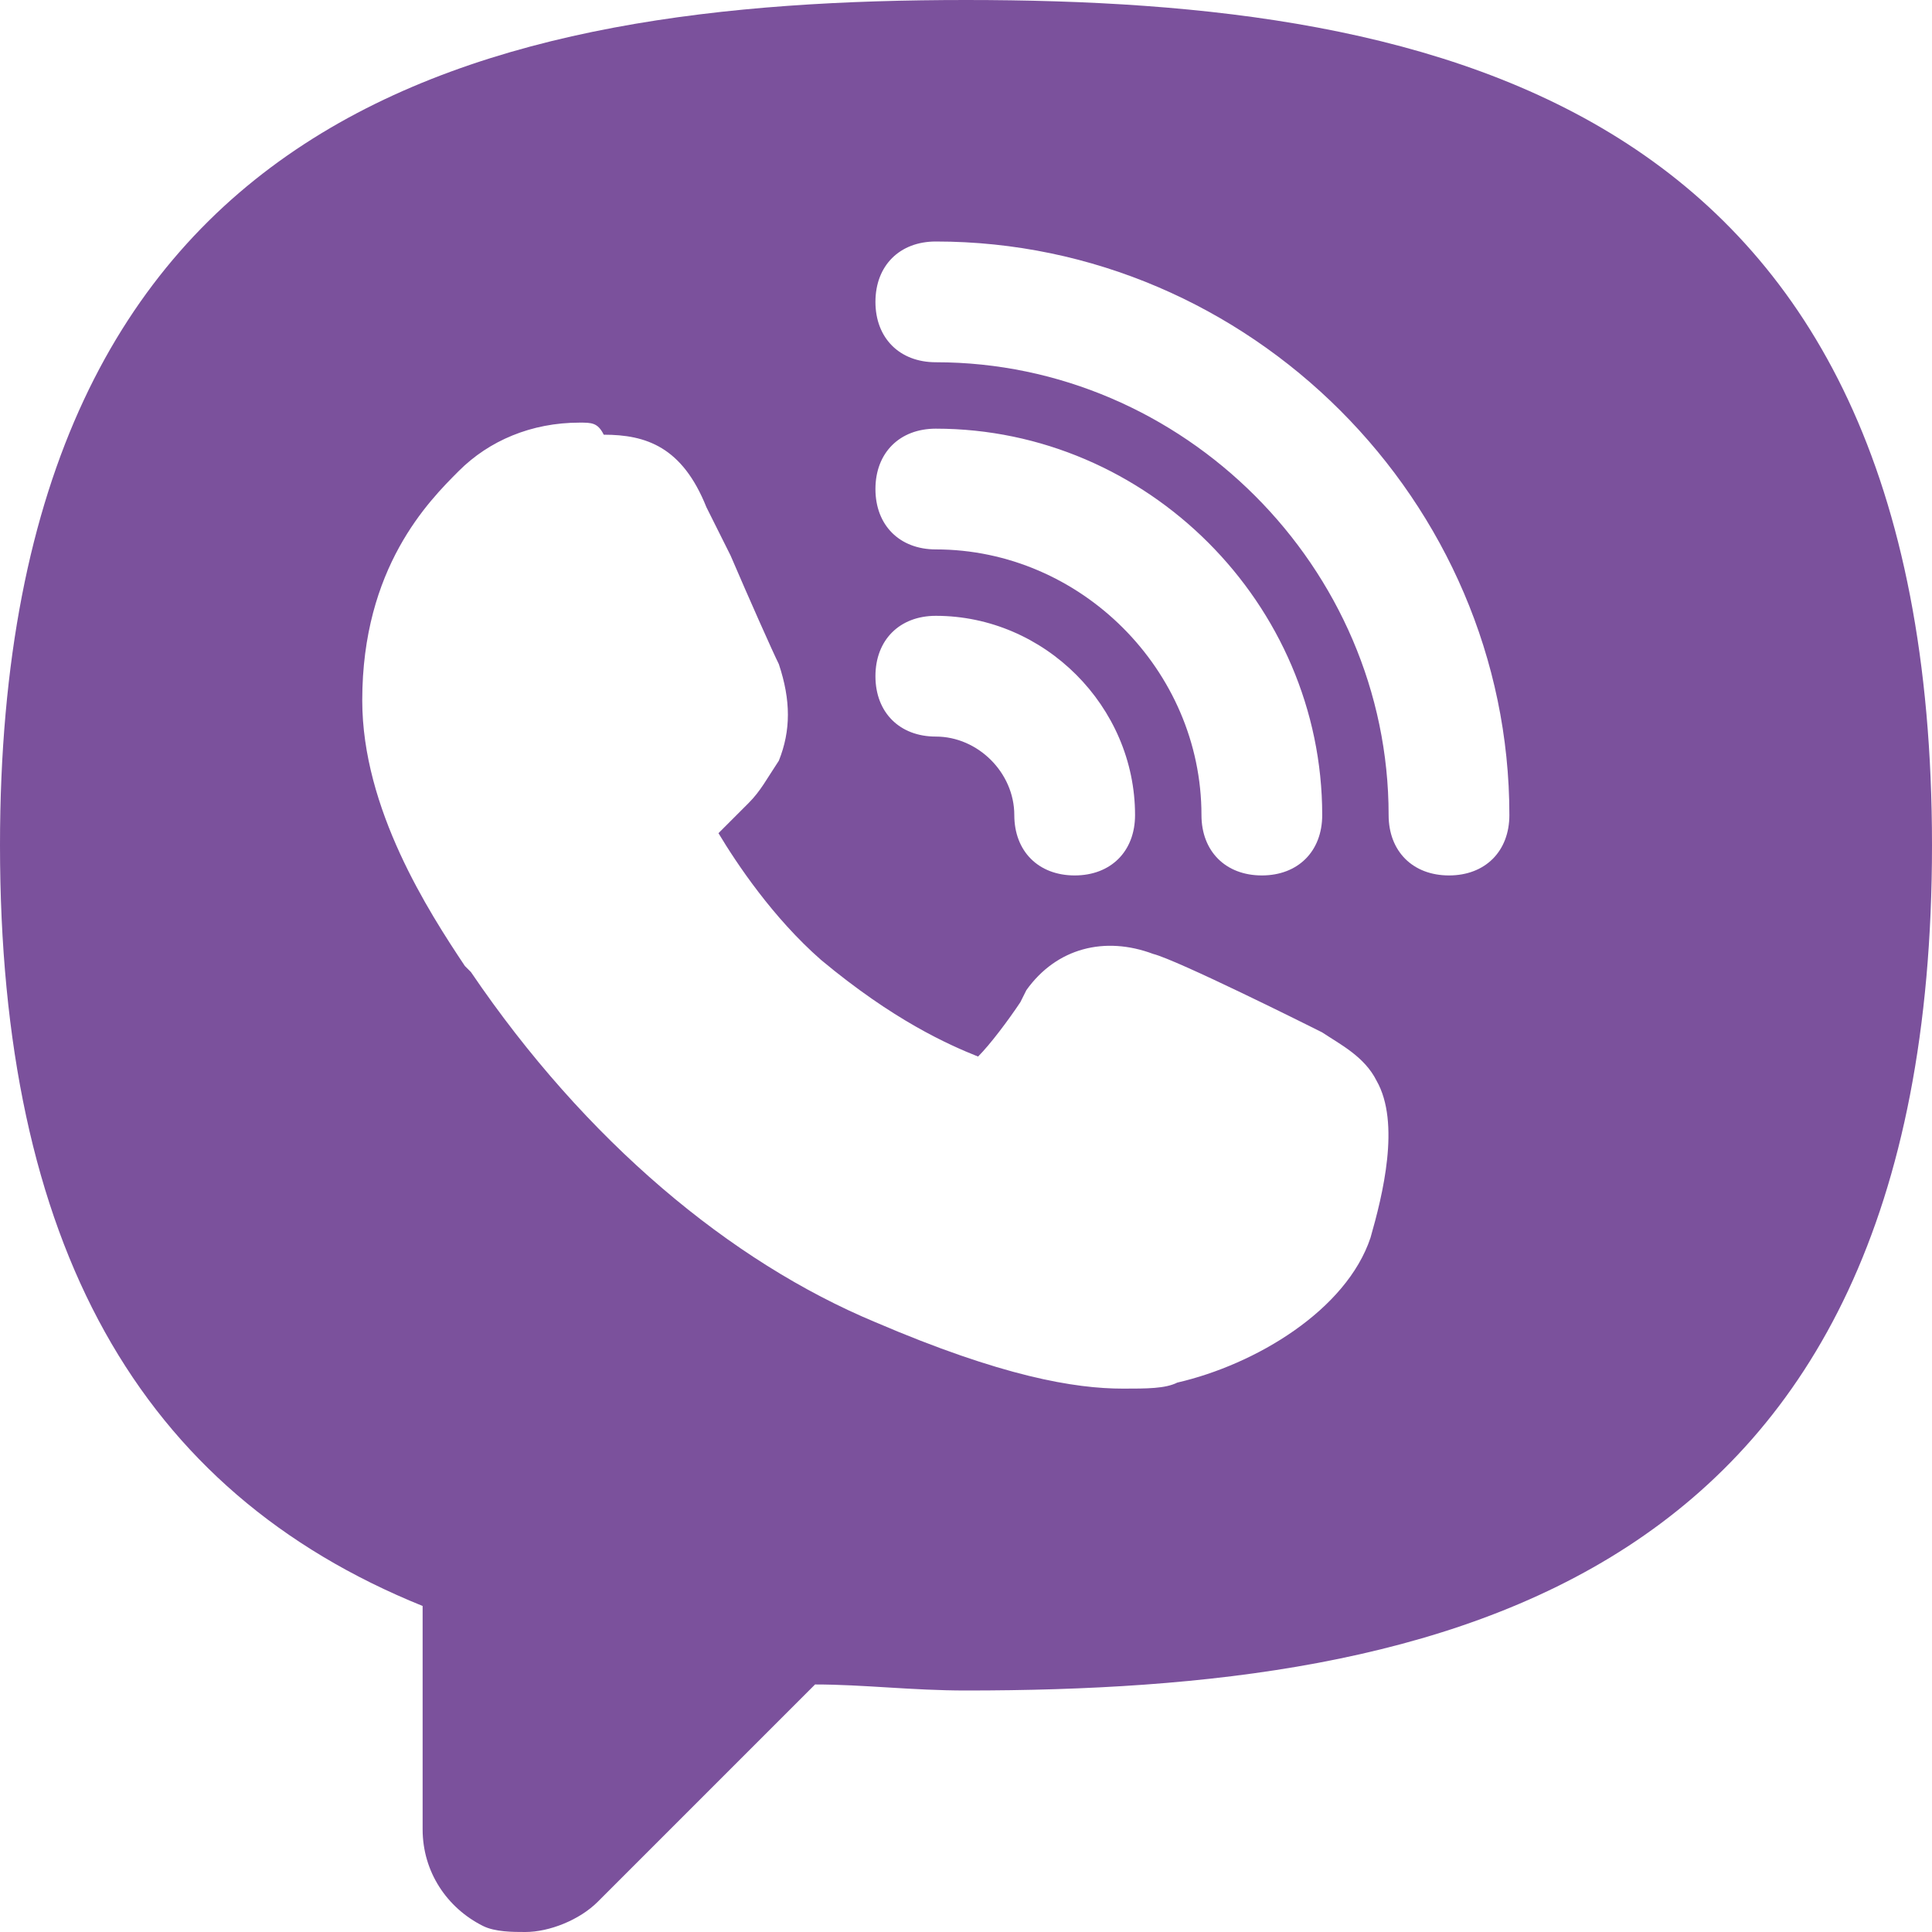 <?xml version="1.0" encoding="utf-8"?>
<!-- Generator: Adobe Illustrator 25.2.1, SVG Export Plug-In . SVG Version: 6.00 Build 0)  -->
<svg version="1.1" id="Icons" xmlns="http://www.w3.org/2000/svg" xmlns:xlink="http://www.w3.org/1999/xlink" x="0px" y="0px"
	 width="32px" height="32px" viewBox="0 0 32 32" style="enable-background:new 0 0 32 32;" xml:space="preserve">
<style type="text/css">
	.st0{fill:#7B519C;}
</style>
<path class="st0" d="M16,0C8.1,0,0,1.7,0,14c0,6.6,2.3,10.7,7,12.6v3.7c0,0.7,0.4,1.3,1,1.6C8.2,32,8.5,32,8.7,32
	c0.4,0,0.9-0.2,1.2-0.5l3.6-3.6c0.8,0,1.6,0.1,2.5,0.1c7.9,0,16-1.7,16-14S23.9,0,16,0z M15.5,10.2c1.8,0,3.3,1.5,3.3,3.3
	c0,0.6-0.4,1-1,1c-0.6,0-1-0.4-1-1c0-0.7-0.6-1.3-1.3-1.3c-0.6,0-1-0.4-1-1C14.5,10.6,14.9,10.2,15.5,10.2z M14.5,8.1
	c0-0.6,0.4-1,1-1c3.5,0,6.4,2.9,6.4,6.4c0,0.6-0.4,1-1,1c-0.6,0-1-0.4-1-1c0-2.4-2-4.4-4.4-4.4C14.9,9.1,14.5,8.7,14.5,8.1z
	 M22.7,20.5c-0.4,1.2-1.9,2.1-3.2,2.4C19.3,23,19,23,18.6,23c-0.8,0-2-0.2-4.1-1.1c-2.4-1-4.8-3-6.7-5.8L7.7,16
	C7.1,15.1,6,13.4,6,11.6c0-2.2,1.1-3.3,1.6-3.8S8.8,7,9.6,7C9.8,7,9.9,7,10,7.2c0.7,0,1.3,0.2,1.7,1.2l0.4,0.8
	c0.3,0.7,0.7,1.6,0.8,1.8c0.2,0.6,0.2,1.1,0,1.6c-0.2,0.3-0.3,0.5-0.5,0.7c-0.1,0.1-0.2,0.2-0.3,0.3c-0.1,0.1-0.1,0.1-0.2,0.2
	c0.3,0.5,0.9,1.4,1.7,2.1c1.2,1,2.1,1.4,2.6,1.6c0.2-0.2,0.5-0.6,0.7-0.9l0.1-0.2c0.5-0.7,1.3-0.9,2.1-0.6c0.4,0.1,2.6,1.2,2.6,1.2
	l0.2,0.1c0.3,0.2,0.7,0.4,0.9,0.8C23.2,18.6,22.9,19.8,22.7,20.5z M24,14.5c-0.6,0-1-0.4-1-1C23,9.4,19.6,6,15.5,6c-0.6,0-1-0.4-1-1
	s0.4-1,1-1c5.2,0,9.5,4.3,9.5,9.5C25,14.1,24.6,14.5,24,14.5z"/>
</svg>
